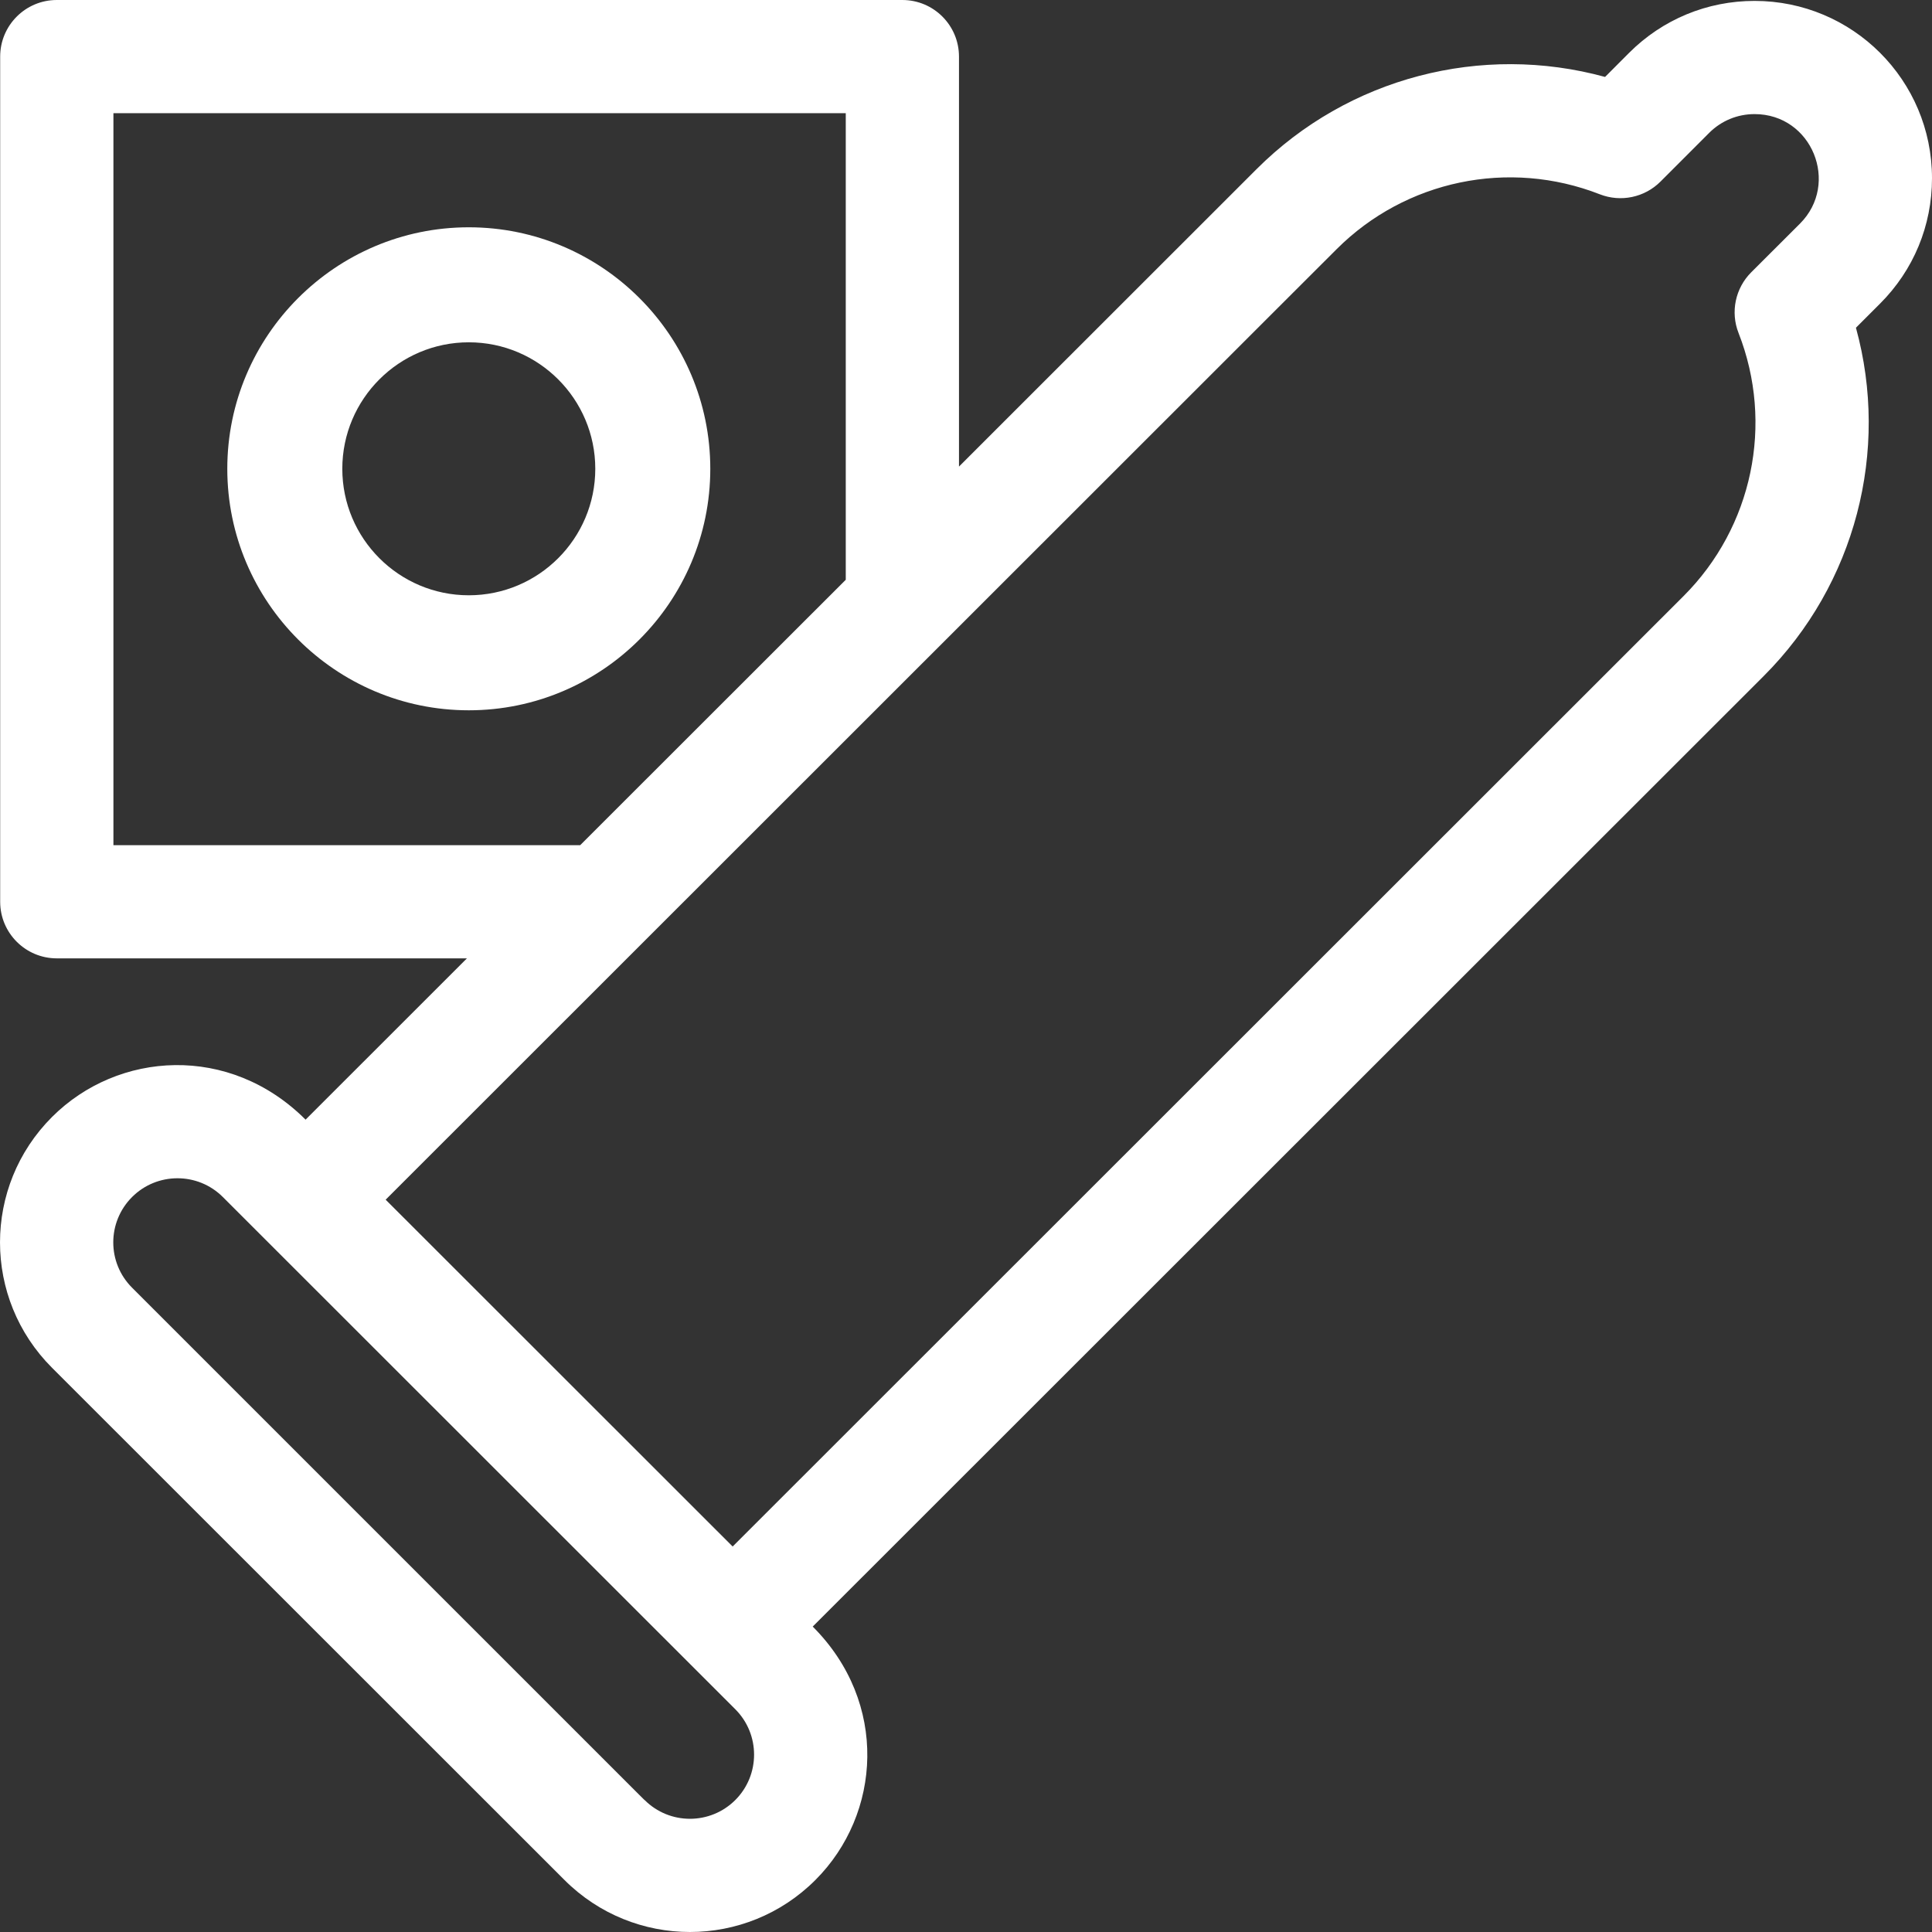 <?xml version="1.0" encoding="UTF-8"?>
<svg width="68px" height="68px" viewBox="0 0 68 68" version="1.1" xmlns="http://www.w3.org/2000/svg" xmlns:xlink="http://www.w3.org/1999/xlink">
    <rect x="0" y="0" width="68" height="68" fill="#333333" stroke="none"/>
    <!-- Generator: Sketch 63.1 (92452) - https://sketch.com -->
    <title>sexo</title>
    <desc>Created with Sketch.</desc>
    <g id="Page-1" stroke="none" stroke-width="1" fill="none" fill-rule="evenodd">
        <g id="Landing-page" transform="translate(-384, -1569)" fill="#FFFFFF" fill-rule="nonzero">
            <g id="sexo" transform="translate(384, 1569)">
                <path d="M68,6.273 C68,2.823 65.207,0.032 61.755,0.032 C60.088,0.032 58.52,0.68 57.34,1.859 L56.493,2.708 C52.15,1.517 47.457,2.724 44.227,5.953 C39.709,10.469 36.331,13.845 33.753,16.422 L33.753,1.992 C33.753,0.892 32.861,0 31.76,0 L1.999,0 C0.899,0 0.006,0.892 0.006,1.992 L0.006,31.739 C0.006,32.839 0.899,33.731 1.999,33.731 L16.435,33.731 C14.904,35.262 13.045,37.12 10.755,39.408 C8.08,36.735 4.153,36.993 1.831,39.314 C-0.61,41.754 -0.61,45.702 1.831,48.141 L19.868,66.17 C22.309,68.61 26.259,68.61 28.699,66.17 C31.019,63.852 31.283,59.927 28.605,57.25 L62.077,23.794 C65.307,20.565 66.515,15.875 65.323,11.535 L66.172,10.686 C67.352,9.507 68,7.94 68,6.273 Z M3.992,29.747 L3.992,3.984 L29.768,3.984 L29.768,20.406 C24.322,25.848 24.866,25.304 20.421,29.747 L3.992,29.747 Z M25.881,63.354 C24.998,64.236 23.569,64.236 22.687,63.354 C22.673,63.354 23.151,63.817 4.649,45.323 C3.766,44.442 3.766,43.014 4.649,42.131 C5.529,41.252 6.962,41.25 7.843,42.131 C7.931,42.219 25.793,60.073 25.881,60.161 C26.761,61.042 26.761,62.473 25.881,63.354 Z M63.354,7.87 L61.637,9.584 C61.077,10.145 60.901,10.983 61.191,11.72 C62.444,14.917 61.685,18.551 59.258,20.977 L25.787,54.432 L13.574,42.225 C61.296,-5.476 40.196,15.614 47.045,8.77 C49.472,6.344 53.107,5.586 56.307,6.838 C57.044,7.126 57.883,6.952 58.443,6.392 L60.158,4.676 C60.585,4.25 61.152,4.016 61.755,4.016 C63.779,4.016 64.761,6.462 63.354,7.87 L63.354,7.87 Z" id="Shape"></path>
                <path d="M16.5,8 C11.813,8 8,11.813 8,16.5 C8,21.187 11.813,25 16.5,25 C21.187,25 25,21.187 25,16.5 C25,11.813 21.187,8 16.5,8 Z M16.5,20.952 C14.044,20.952 12.048,18.956 12.048,16.5 C12.048,14.044 14.044,12.048 16.5,12.048 C18.956,12.048 20.952,14.044 20.952,16.5 C20.952,18.956 18.956,20.952 16.5,20.952 Z" id="Shape"></path>
            </g>
        </g>
    </g>
</svg>